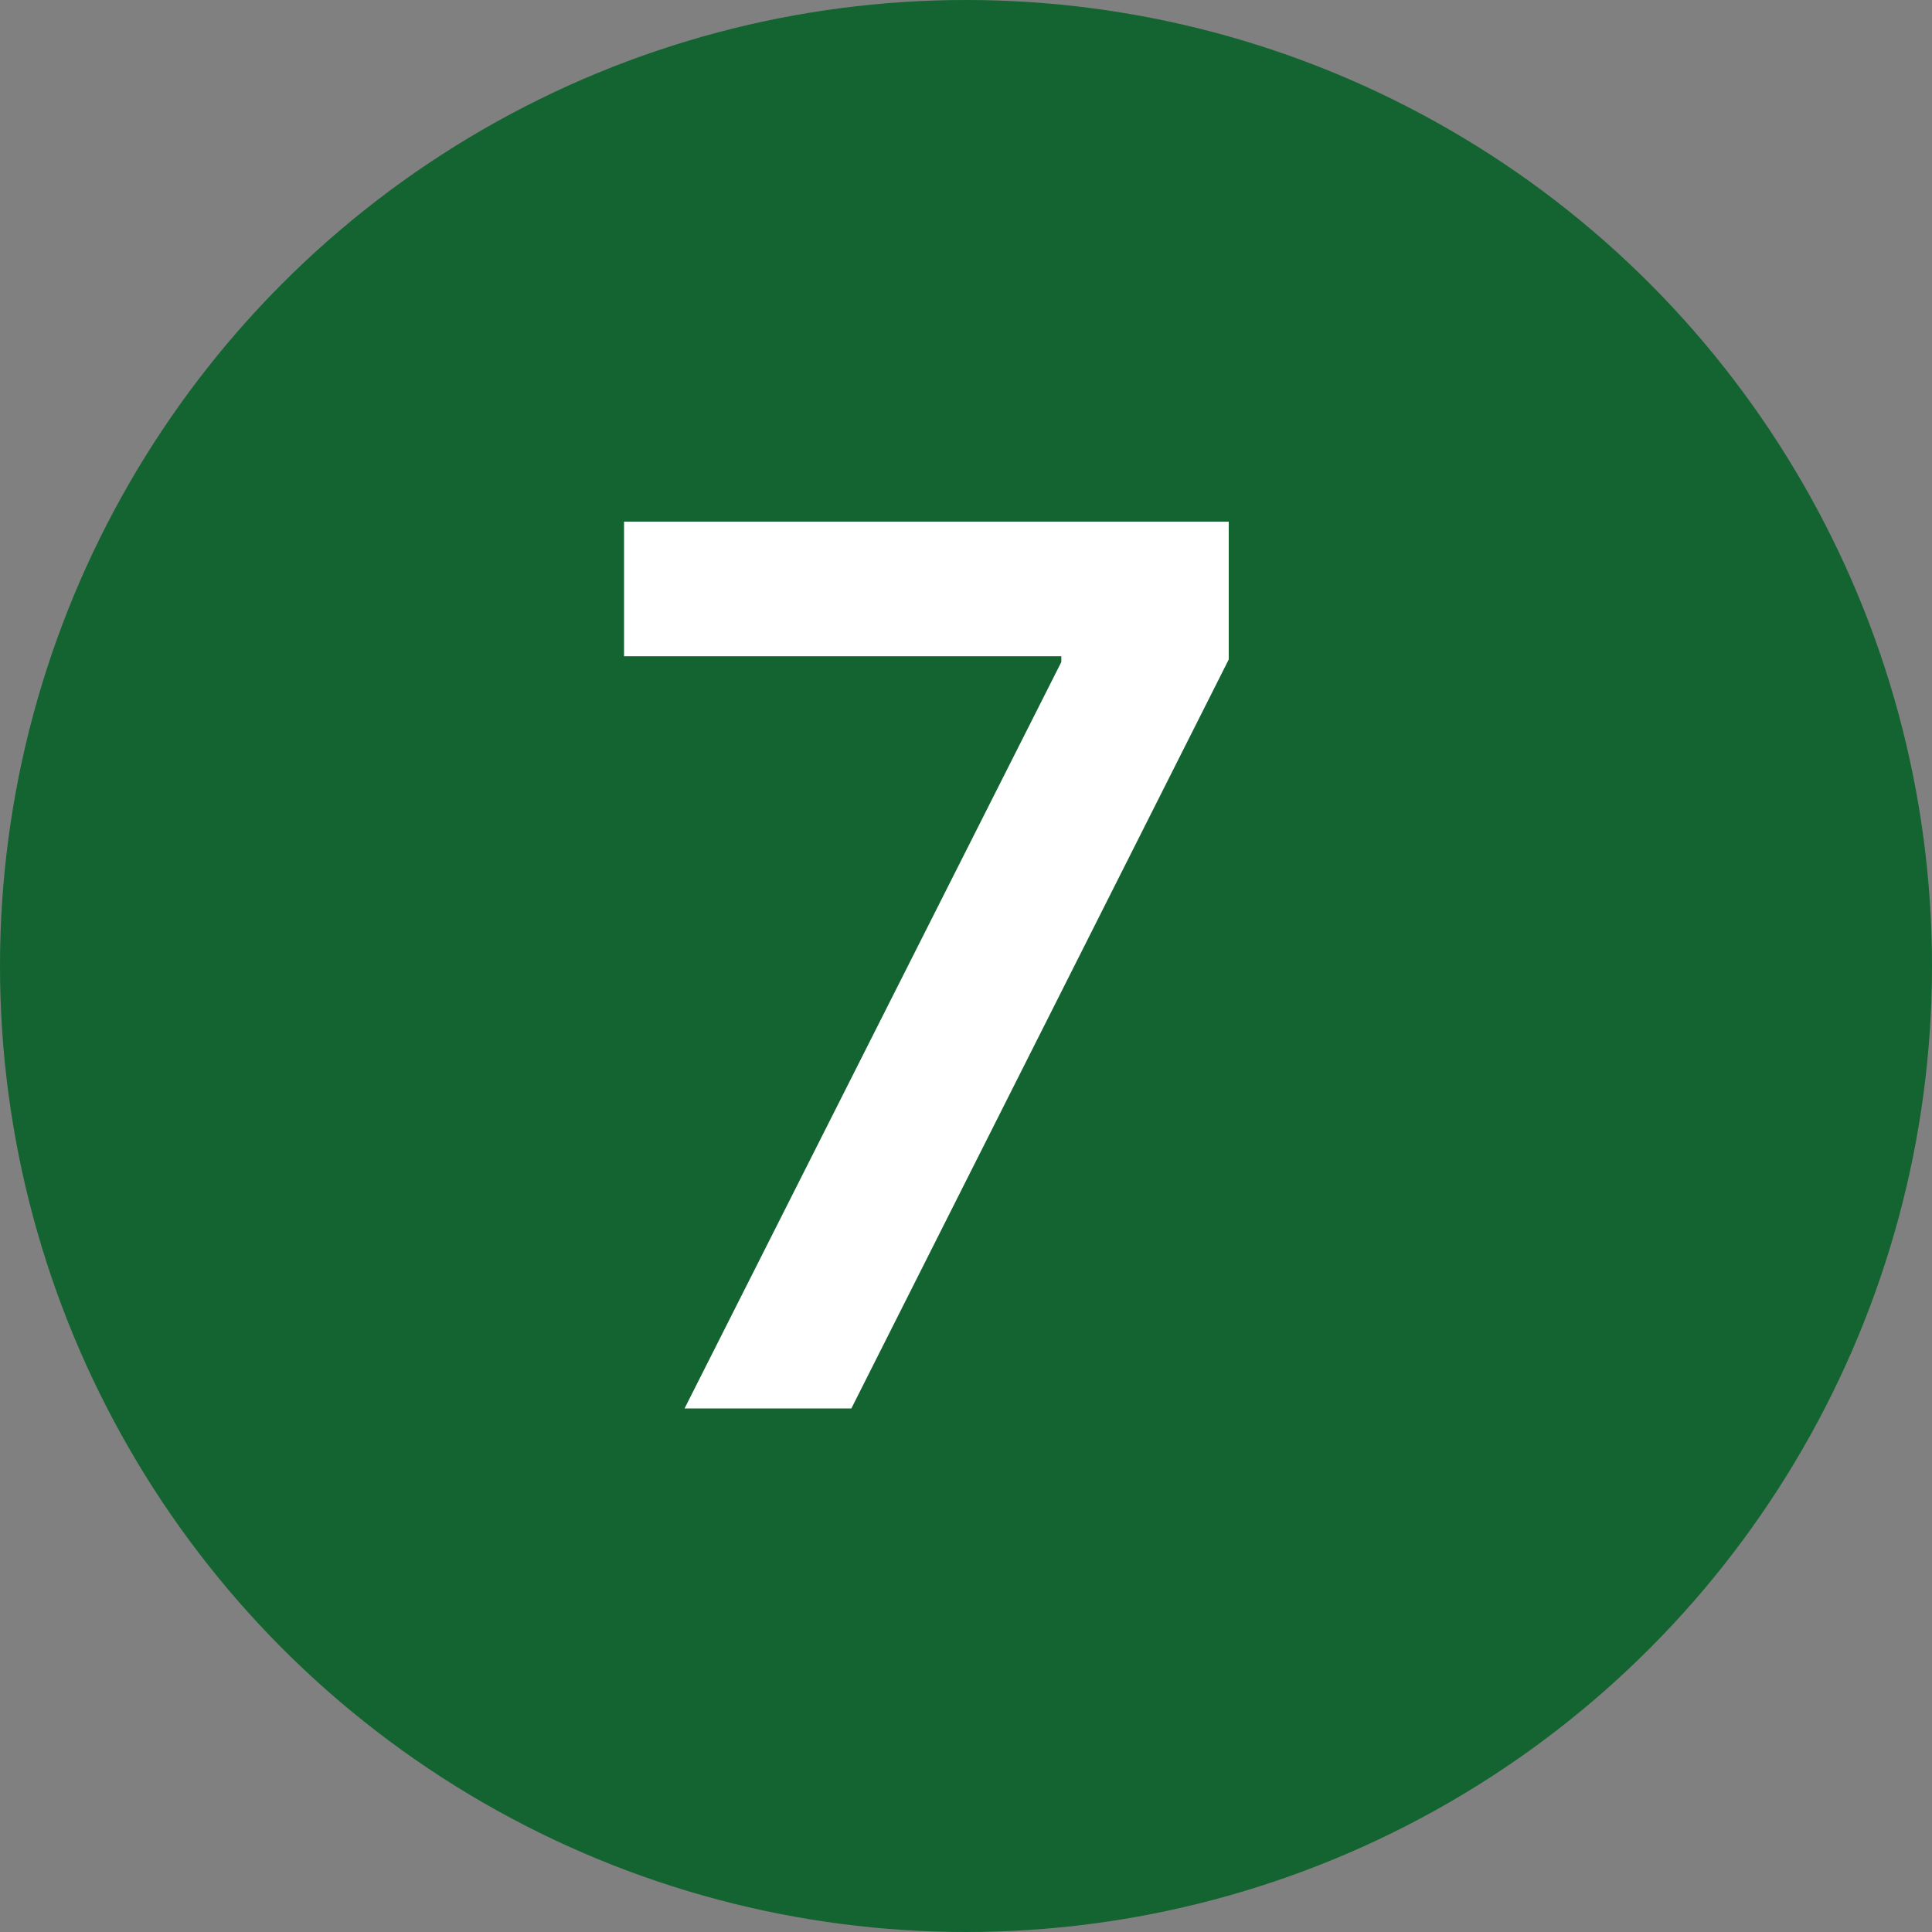 <svg xmlns="http://www.w3.org/2000/svg" xmlns:xlink="http://www.w3.org/1999/xlink" id="Laag_1" x="0px" y="0px" viewBox="0 0 300 300" style="enable-background:new 0 0 300 300;" xml:space="preserve"><rect x="0" y="0" width="300" height="300" fill="#808080" stroke="none"/><style type="text/css">	.st0{fill:#136430;}	.st1{fill:#FFFFFF;}</style><g>	<circle class="st0" cx="150" cy="150" r="150"></circle>	<g>		<g>			<path class="st1" d="M106.3,218.7l58.5-115.9v-0.9H96.9V81h93.9v21.4l-58.6,116.3H106.3z"></path>		</g>	</g></g></svg>